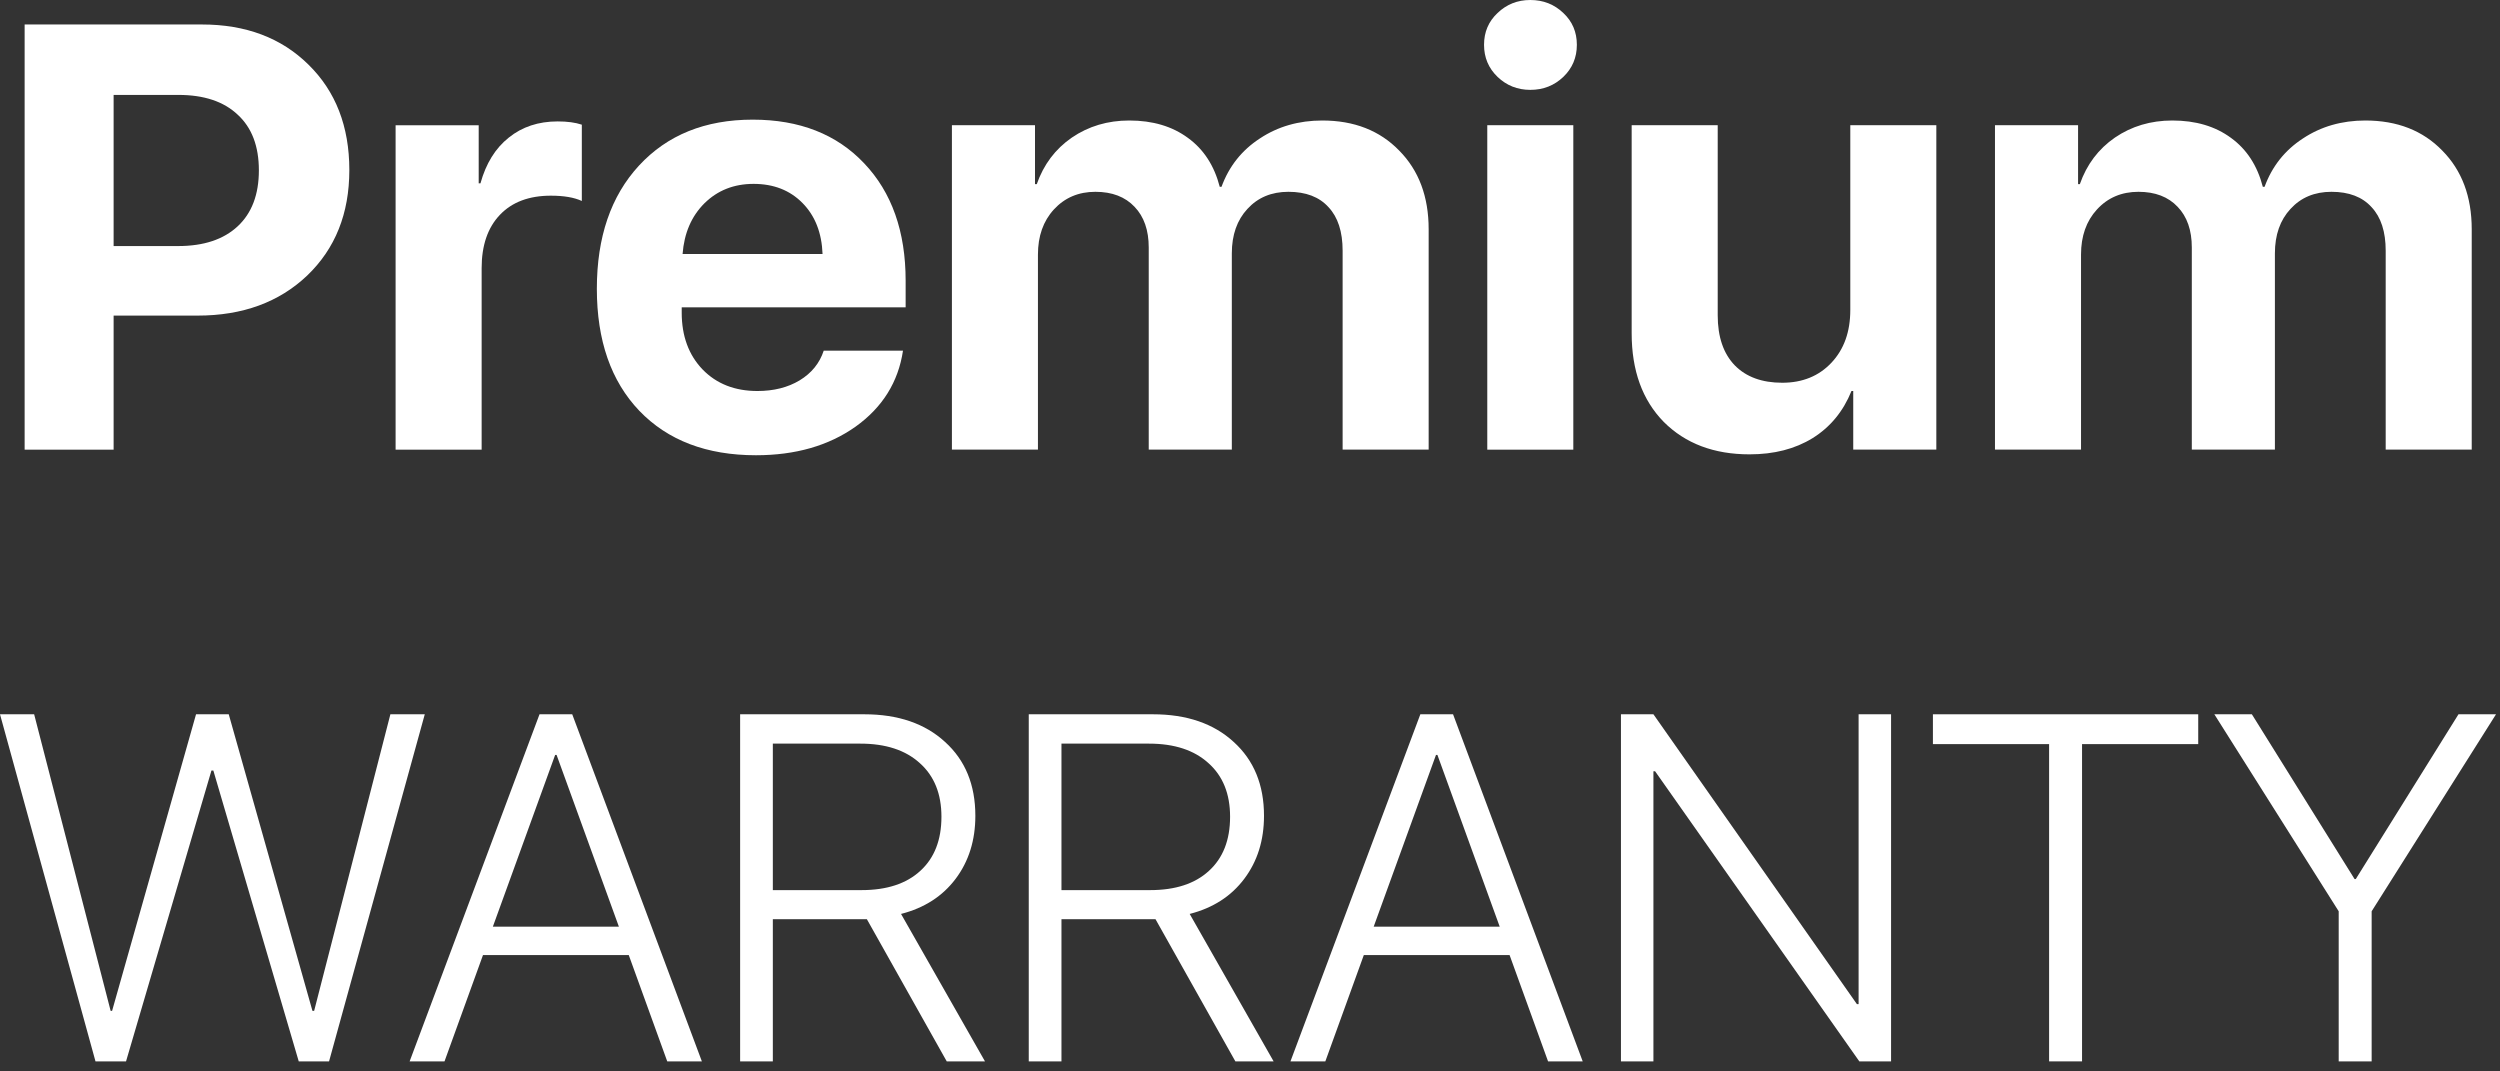 <?xml version="1.0" encoding="UTF-8"?> <svg xmlns="http://www.w3.org/2000/svg" width="203" height="87" viewBox="0 0 203 87" fill="none"><rect x="0" y="0" width="203" height="87" fill="#333333" stroke="none"/><path d="M161.992 36.51V10.168H168.739V14.953H168.883C169.441 13.358 170.39 12.098 171.73 11.173C173.086 10.248 174.641 9.785 176.396 9.785C178.294 9.785 179.881 10.256 181.157 11.197C182.433 12.122 183.294 13.446 183.741 15.168H183.884C184.49 13.51 185.527 12.202 186.995 11.245C188.462 10.272 190.153 9.785 192.067 9.785C194.651 9.785 196.732 10.599 198.312 12.226C199.907 13.837 200.704 15.966 200.704 18.614V36.51H193.718V20.36C193.718 18.813 193.335 17.633 192.569 16.819C191.82 15.99 190.735 15.575 189.315 15.575C187.944 15.575 186.835 16.038 185.99 16.963C185.144 17.872 184.722 19.076 184.722 20.576V36.51H177.975V20.097C177.975 18.694 177.592 17.593 176.826 16.795C176.061 15.982 175 15.575 173.644 15.575C172.272 15.575 171.148 16.054 170.271 17.011C169.409 17.952 168.979 19.172 168.979 20.671V36.51H161.992Z" fill="white"></path><path d="M157.23 10.168V36.51H150.483V31.749H150.34C149.67 33.408 148.617 34.684 147.182 35.577C145.762 36.454 144.055 36.893 142.062 36.893C139.174 36.893 136.854 36.016 135.099 34.261C133.361 32.491 132.491 30.09 132.491 27.06V10.168H139.478V25.6C139.478 27.355 139.94 28.71 140.865 29.668C141.79 30.609 143.074 31.079 144.717 31.079C146.36 31.079 147.692 30.537 148.713 29.452C149.734 28.367 150.244 26.94 150.244 25.169V10.168H157.23Z" fill="white"></path><path d="M120.767 36.511V10.168H127.753V36.511H120.767ZM124.26 7.297C123.223 7.297 122.338 6.946 121.604 6.245C120.871 5.543 120.504 4.673 120.504 3.637C120.504 2.6 120.871 1.739 121.604 1.053C122.338 0.351 123.223 0 124.26 0C125.313 0 126.206 0.351 126.94 1.053C127.674 1.739 128.041 2.6 128.041 3.637C128.041 4.673 127.674 5.543 126.94 6.245C126.206 6.946 125.313 7.297 124.26 7.297Z" fill="white"></path><path d="M77.295 36.51V10.168H84.042V14.953H84.186C84.744 13.358 85.693 12.098 87.033 11.173C88.388 10.248 89.944 9.785 91.698 9.785C93.596 9.785 95.183 10.256 96.46 11.197C97.736 12.122 98.597 13.446 99.043 15.168H99.187C99.793 13.51 100.83 12.202 102.297 11.245C103.765 10.272 105.456 9.785 107.37 9.785C109.954 9.785 112.035 10.599 113.614 12.226C115.209 13.837 116.007 15.966 116.007 18.614V36.51H109.021V20.36C109.021 18.813 108.638 17.633 107.872 16.819C107.122 15.99 106.038 15.575 104.618 15.575C103.246 15.575 102.138 16.038 101.292 16.963C100.447 17.872 100.024 19.076 100.024 20.576V36.51H93.277V20.097C93.277 18.694 92.894 17.593 92.129 16.795C91.363 15.982 90.303 15.575 88.947 15.575C87.575 15.575 86.451 16.054 85.573 17.011C84.712 17.952 84.281 19.172 84.281 20.671V36.51H77.295Z" fill="white"></path><path d="M61.192 14.931C59.597 14.931 58.266 15.457 57.197 16.51C56.144 17.562 55.554 18.934 55.426 20.625H66.791C66.727 18.902 66.185 17.523 65.164 16.486C64.143 15.449 62.819 14.931 61.192 14.931ZM66.887 28.473H73.323C72.94 31.025 71.656 33.082 69.471 34.645C67.285 36.193 64.59 36.966 61.384 36.966C57.38 36.966 54.222 35.762 51.909 33.353C49.612 30.945 48.464 27.643 48.464 23.448C48.464 19.253 49.604 15.92 51.885 13.447C54.182 10.959 57.261 9.715 61.121 9.715C64.917 9.715 67.931 10.895 70.165 13.256C72.414 15.617 73.538 18.799 73.538 22.802V24.956H55.355V25.386C55.355 27.284 55.921 28.824 57.053 30.004C58.186 31.168 59.669 31.75 61.503 31.75C62.827 31.75 63.968 31.463 64.925 30.889C65.898 30.299 66.552 29.494 66.887 28.473Z" fill="white"></path><path d="M32.123 36.513V10.17H38.87V14.884H39.014C39.46 13.273 40.226 12.037 41.31 11.175C42.395 10.298 43.719 9.859 45.282 9.859C46.064 9.859 46.718 9.947 47.244 10.123V16.319C46.622 16.032 45.785 15.889 44.732 15.889C42.961 15.889 41.582 16.407 40.593 17.444C39.604 18.481 39.109 19.924 39.109 21.774V36.513H32.123Z" fill="white"></path><path d="M2 1.988H16.403C19.96 1.988 22.839 3.073 25.041 5.242C27.258 7.411 28.366 10.267 28.366 13.808C28.366 17.333 27.226 20.188 24.945 22.373C22.664 24.542 19.697 25.627 16.044 25.627H9.226V36.513H2V1.988ZM9.226 7.707V19.98H14.465C16.539 19.98 18.15 19.446 19.298 18.377C20.447 17.309 21.021 15.793 21.021 13.832C21.021 11.87 20.447 10.362 19.298 9.31C18.166 8.241 16.563 7.707 14.489 7.707H9.226Z" fill="white"></path><path d="M192.578 86.184H189.902V73.996L179.805 58H182.852L191.191 71.379H191.289L199.629 58H202.676L192.578 73.996V86.184Z" fill="white"></path><path d="M169.062 86.184H166.387V60.422H156.953V58H178.496V60.422H169.062V86.184Z" fill="white"></path><path d="M134.258 86.184H131.621V58H134.258L150.781 81.535H150.918V58H153.555V86.184H150.977L134.395 62.629H134.258V86.184Z" fill="white"></path><path d="M125.703 86.184L122.578 77.551H110.742L107.617 86.184H104.785L115.332 58H117.988L128.516 86.184H125.703ZM116.602 61.301L111.543 75.246H121.777L116.719 61.301H116.602Z" fill="white"></path><path d="M86.191 60.383V72.277H93.398C95.443 72.277 97.031 71.757 98.164 70.715C99.31 69.673 99.883 68.208 99.883 66.32C99.883 64.458 99.297 63.007 98.125 61.965C96.966 60.91 95.358 60.383 93.301 60.383H86.191ZM86.191 74.641V86.184H83.535V58H93.613C96.361 58 98.548 58.749 100.176 60.246C101.816 61.73 102.637 63.729 102.637 66.242C102.637 68.234 102.103 69.94 101.035 71.359C99.967 72.779 98.49 73.729 96.602 74.211L103.418 86.184H100.312L93.828 74.641H93.398H86.191Z" fill="white"></path><path d="M62.754 60.383V72.277H69.961C72.005 72.277 73.594 71.757 74.727 70.715C75.872 69.673 76.445 68.208 76.445 66.32C76.445 64.458 75.859 63.007 74.688 61.965C73.529 60.91 71.921 60.383 69.863 60.383H62.754ZM62.754 74.641V86.184H60.098V58H70.176C72.923 58 75.111 58.749 76.738 60.246C78.379 61.73 79.199 63.729 79.199 66.242C79.199 68.234 78.665 69.94 77.598 71.359C76.53 72.779 75.052 73.729 73.164 74.211L79.981 86.184H76.875L70.391 74.641H69.961H62.754Z" fill="white"></path><path d="M54.18 86.184L51.055 77.551H39.219L36.094 86.184H33.262L43.809 58H46.465L56.992 86.184H54.18ZM45.078 61.301L40.02 75.246H50.254L45.195 61.301H45.078Z" fill="white"></path><path d="M17.168 62.57L10.234 86.184H7.754L0 58H2.773L8.984 82.082H9.102L15.918 58H18.574L25.371 82.082H25.508L31.699 58H34.492L26.719 86.184H24.258L17.324 62.57H17.168Z" fill="white"></path></svg> 
